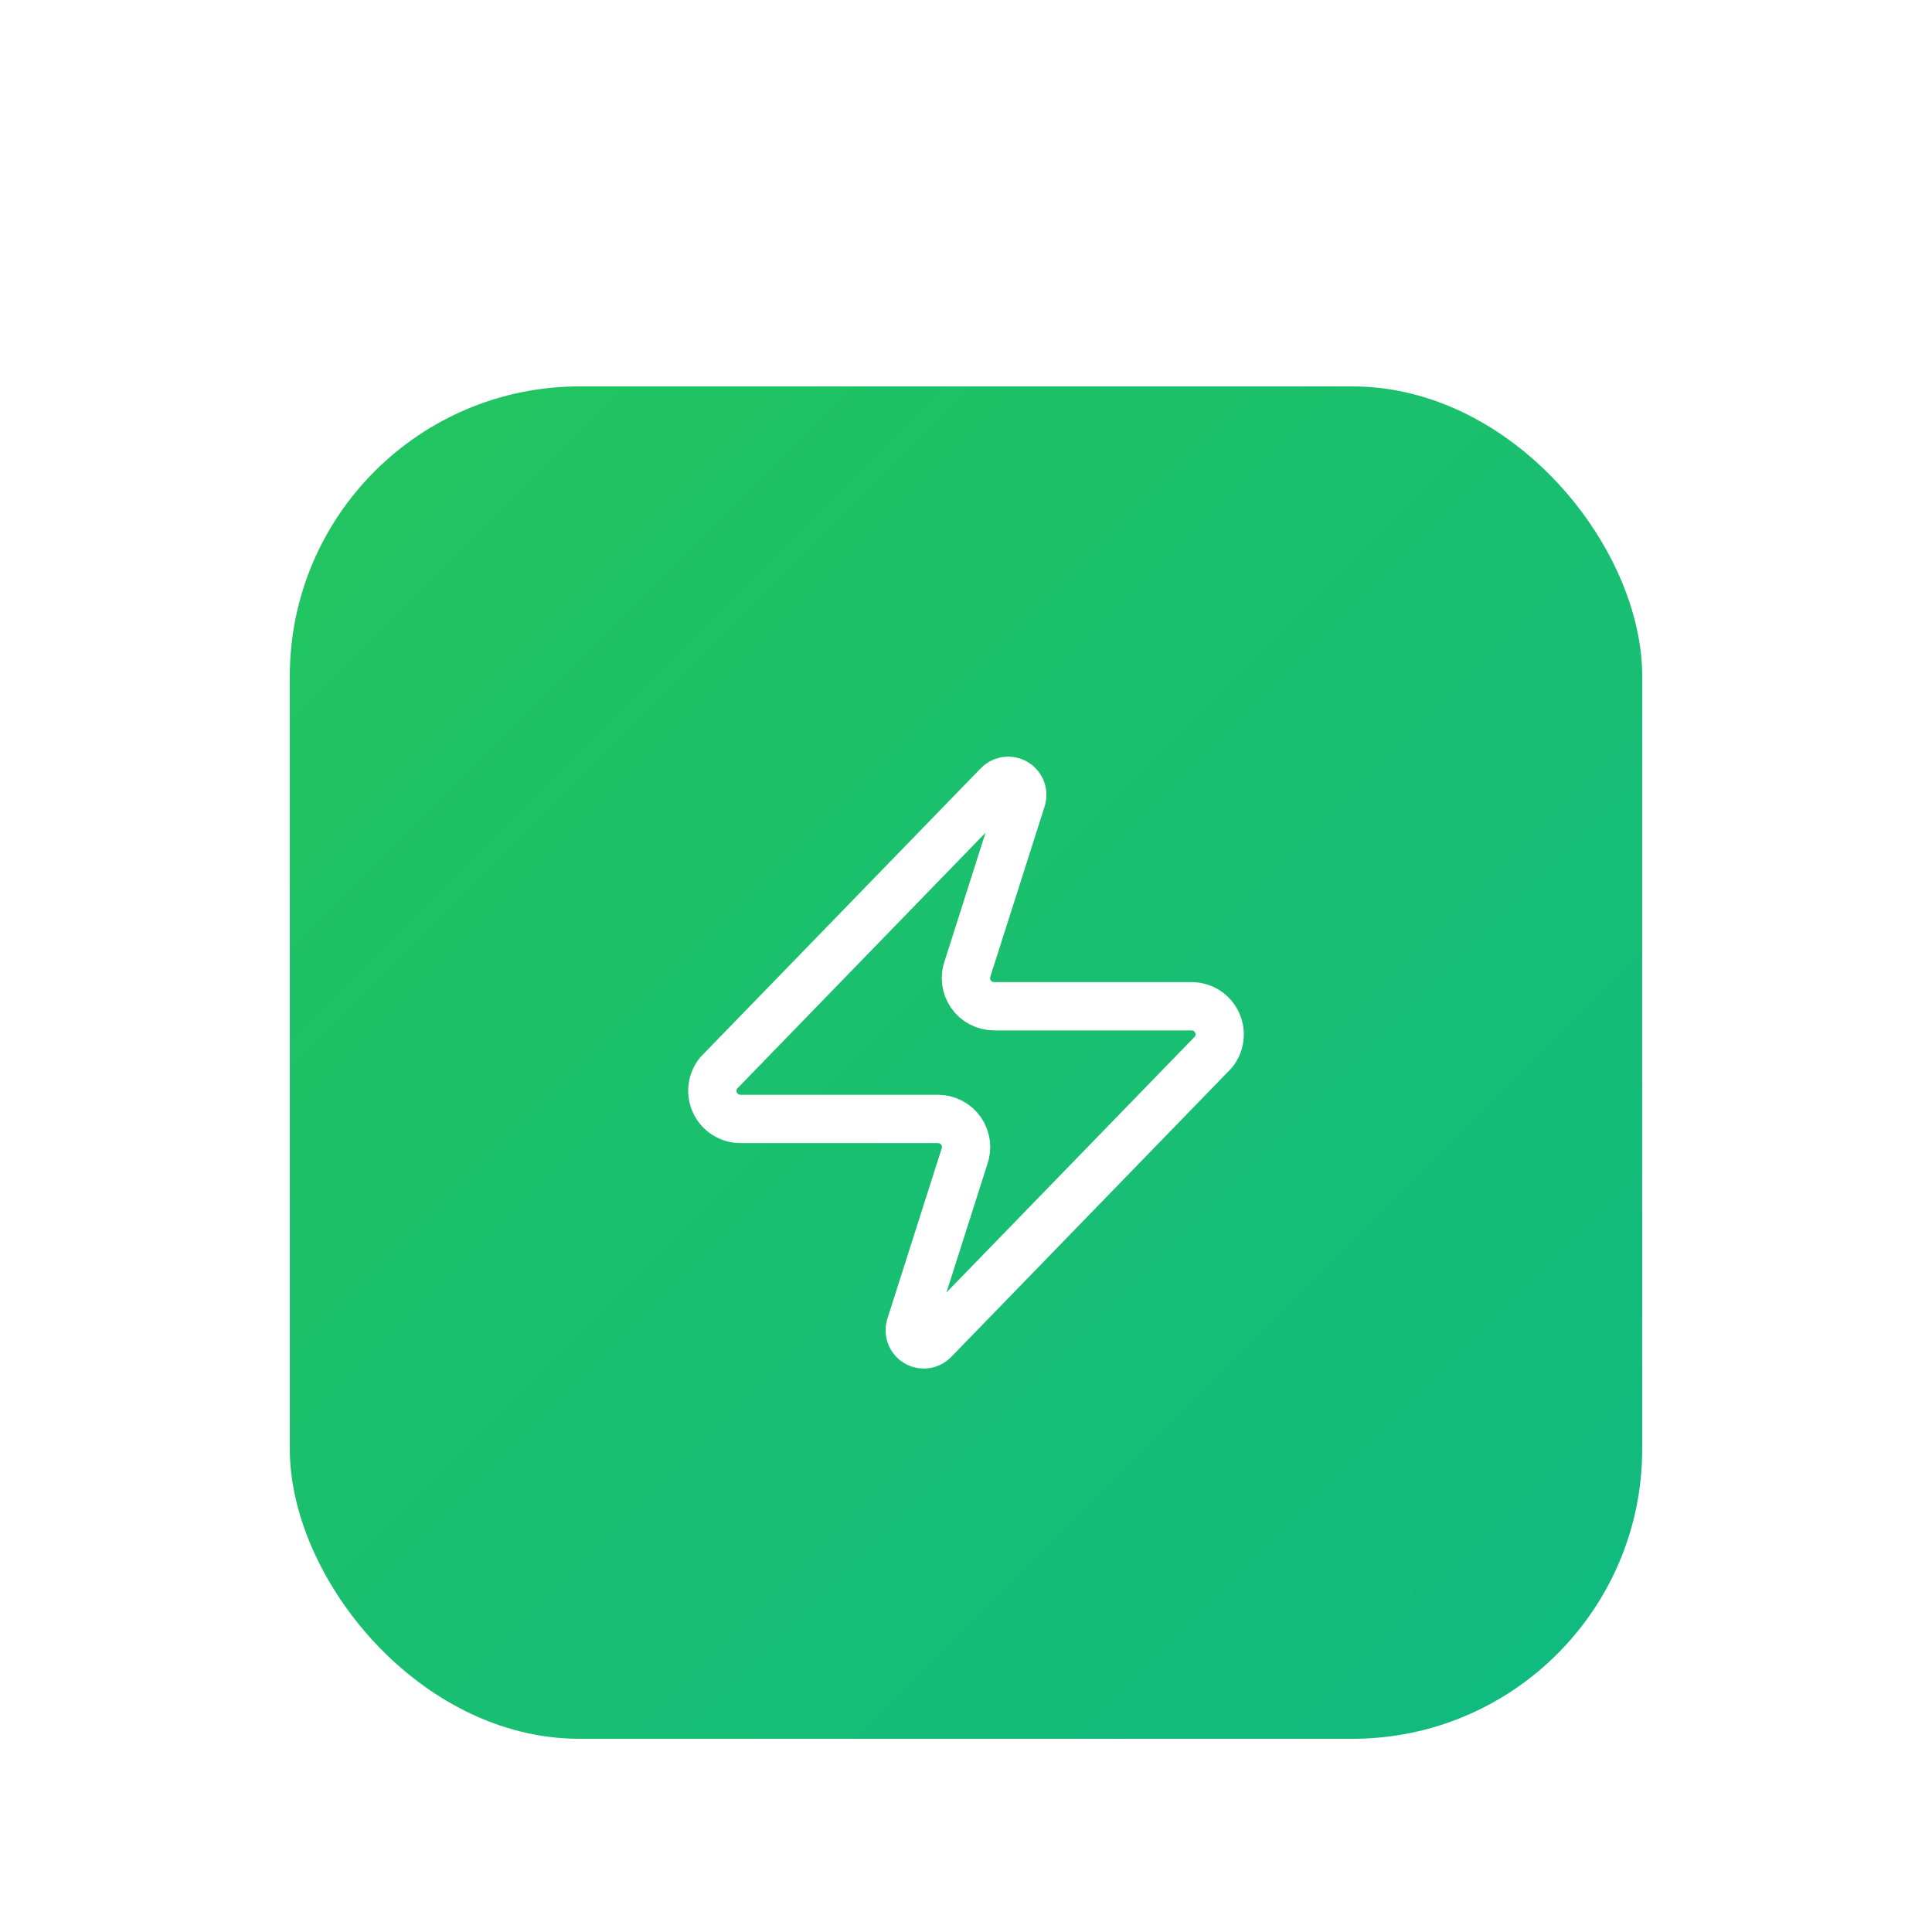 <svg width="80" height="80" viewBox="0 0 80 80" fill="none" xmlns="http://www.w3.org/2000/svg">
<g filter="url(#filter0_dd_117_1410)">
<rect x="12" y="2" width="56" height="56" rx="12" fill="url(#paint0_linear_117_1410)"/>
<path d="M30.667 32.333C30.446 32.334 30.23 32.272 30.043 32.155C29.855 32.038 29.706 31.869 29.61 31.67C29.515 31.471 29.478 31.249 29.504 31.03C29.53 30.811 29.618 30.603 29.757 30.432L41.307 18.532C41.393 18.432 41.511 18.364 41.642 18.34C41.772 18.316 41.906 18.337 42.023 18.399C42.139 18.462 42.231 18.562 42.284 18.683C42.336 18.805 42.345 18.941 42.31 19.068L40.07 26.092C40.004 26.268 39.982 26.459 40.005 26.646C40.029 26.833 40.098 27.012 40.206 27.167C40.313 27.322 40.457 27.448 40.625 27.535C40.792 27.622 40.978 27.667 41.167 27.667H49.333C49.554 27.666 49.771 27.728 49.958 27.845C50.145 27.963 50.294 28.131 50.39 28.33C50.485 28.529 50.522 28.751 50.496 28.97C50.47 29.189 50.383 29.397 50.243 29.568L38.693 41.468C38.607 41.568 38.489 41.636 38.359 41.66C38.228 41.684 38.094 41.663 37.977 41.601C37.861 41.538 37.769 41.438 37.717 41.317C37.664 41.195 37.655 41.059 37.69 40.932L39.93 33.908C39.996 33.732 40.018 33.541 39.995 33.354C39.971 33.167 39.903 32.988 39.795 32.833C39.687 32.678 39.543 32.552 39.376 32.465C39.208 32.378 39.022 32.333 38.833 32.333H30.667Z" stroke="white" stroke-width="2" stroke-linecap="round" stroke-linejoin="round"/>
</g>
<defs>
<filter id="filter0_dd_117_1410" x="0" y="0" width="80" height="80" filterUnits="userSpaceOnUse" color-interpolation-filters="sRGB">
<feFlood flood-opacity="0" result="BackgroundImageFix"/>
<feColorMatrix in="SourceAlpha" type="matrix" values="0 0 0 0 0 0 0 0 0 0 0 0 0 0 0 0 0 0 127 0" result="hardAlpha"/>
<feMorphology radius="4" operator="erode" in="SourceAlpha" result="effect1_dropShadow_117_1410"/>
<feOffset dy="4"/>
<feGaussianBlur stdDeviation="3"/>
<feComposite in2="hardAlpha" operator="out"/>
<feColorMatrix type="matrix" values="0 0 0 0 0 0 0 0 0 0 0 0 0 0 0 0 0 0 0.1 0"/>
<feBlend mode="normal" in2="BackgroundImageFix" result="effect1_dropShadow_117_1410"/>
<feColorMatrix in="SourceAlpha" type="matrix" values="0 0 0 0 0 0 0 0 0 0 0 0 0 0 0 0 0 0 127 0" result="hardAlpha"/>
<feMorphology radius="3" operator="erode" in="SourceAlpha" result="effect2_dropShadow_117_1410"/>
<feOffset dy="10"/>
<feGaussianBlur stdDeviation="7.5"/>
<feComposite in2="hardAlpha" operator="out"/>
<feColorMatrix type="matrix" values="0 0 0 0 0 0 0 0 0 0 0 0 0 0 0 0 0 0 0.1 0"/>
<feBlend mode="normal" in2="effect1_dropShadow_117_1410" result="effect2_dropShadow_117_1410"/>
<feBlend mode="normal" in="SourceGraphic" in2="effect2_dropShadow_117_1410" result="shape"/>
</filter>
<linearGradient id="paint0_linear_117_1410" x1="12" y1="2" x2="68" y2="58" gradientUnits="userSpaceOnUse">
<stop stop-color="#22C55E"/>
<stop offset="1" stop-color="#10B981"/>
</linearGradient>
</defs>
</svg>
